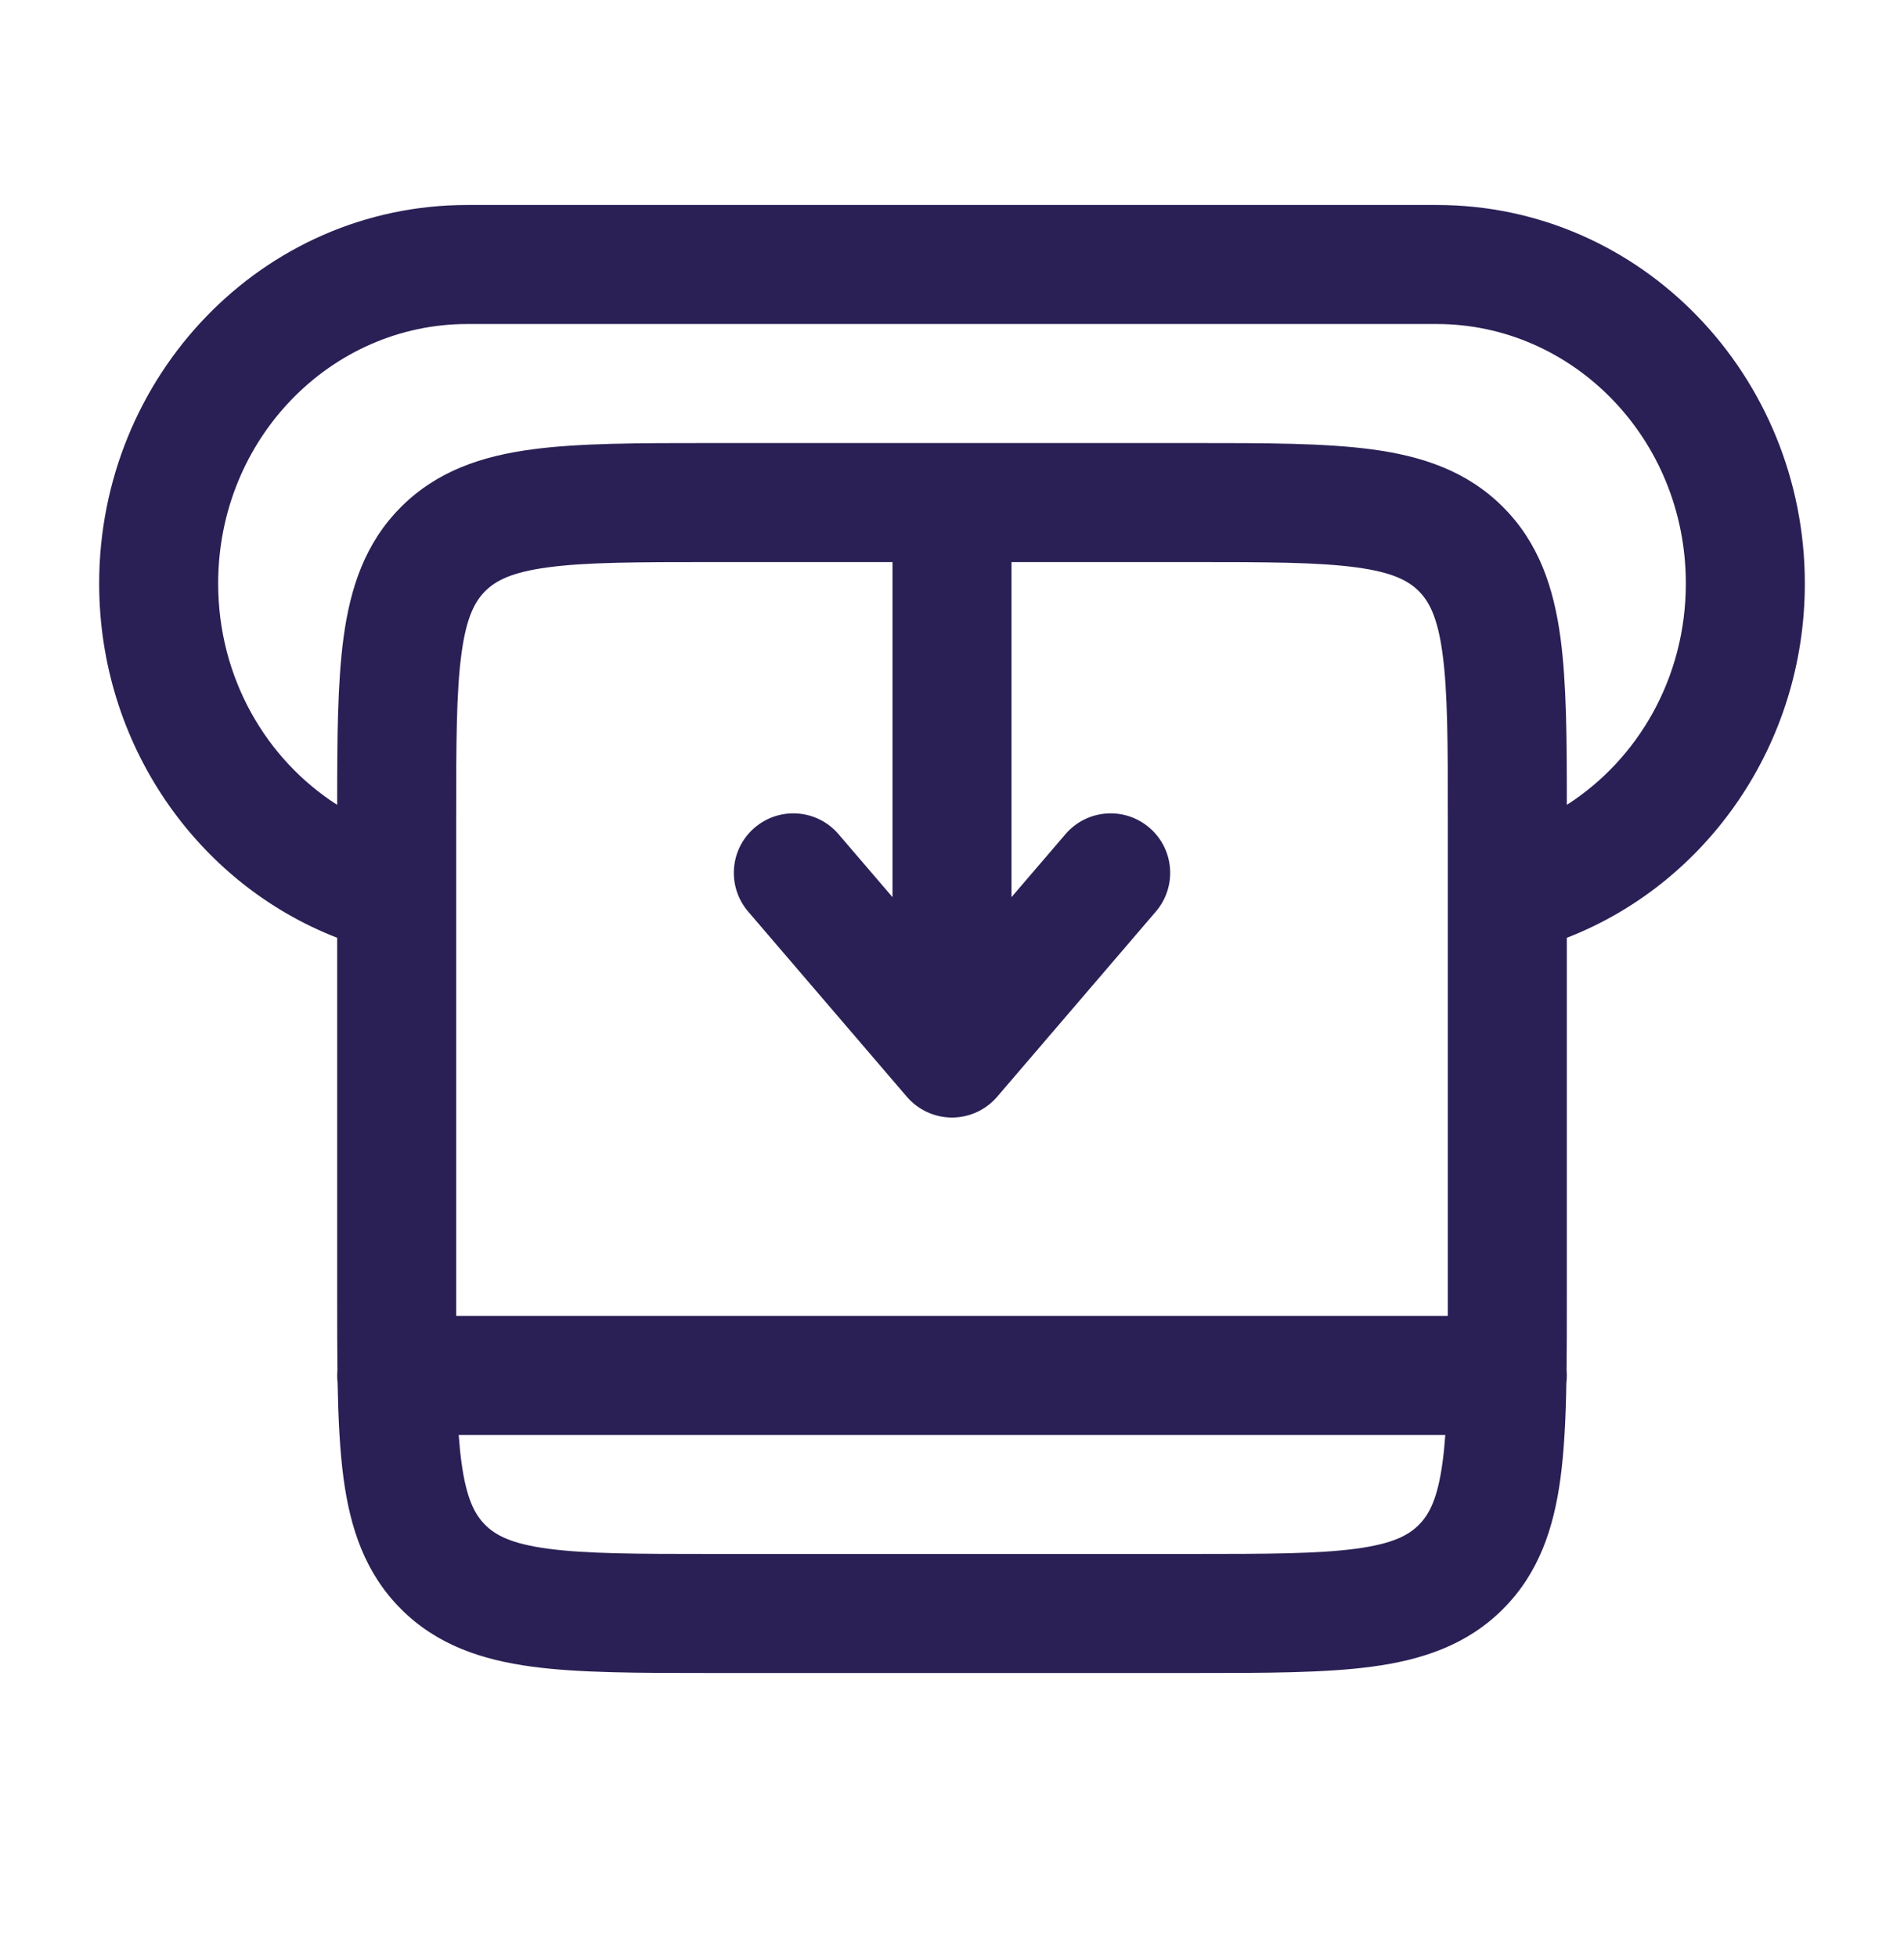 <svg width="36" height="37" viewBox="0 0 36 37" fill="none" xmlns="http://www.w3.org/2000/svg">
<path fill-rule="evenodd" clip-rule="evenodd" d="M1.875 11.03C1.875 7.114 4.955 3.875 8.833 3.875H27.167C31.045 3.875 34.125 7.114 34.125 11.03C34.125 14.072 32.271 16.701 29.625 17.727V24.578C29.625 25.044 29.625 25.483 29.62 25.894C29.623 25.929 29.625 25.964 29.625 26C29.625 26.047 29.622 26.093 29.616 26.139C29.605 26.818 29.575 27.42 29.505 27.942C29.378 28.883 29.1 29.734 28.417 30.417C27.734 31.1 26.883 31.378 25.942 31.505C25.05 31.625 23.926 31.625 22.578 31.625H13.422C12.074 31.625 10.95 31.625 10.058 31.505C9.117 31.378 8.266 31.1 7.583 30.417C6.9 29.734 6.621 28.883 6.495 27.942C6.425 27.42 6.396 26.818 6.383 26.139C6.378 26.093 6.375 26.047 6.375 26C6.375 25.964 6.377 25.929 6.38 25.894C6.375 25.483 6.375 25.044 6.375 24.578V17.727C3.729 16.701 1.875 14.072 1.875 11.03ZM6.375 15.214C6.375 13.958 6.381 12.904 6.495 12.058C6.621 11.117 6.9 10.266 7.583 9.583C8.266 8.9 9.117 8.621 10.058 8.495C10.95 8.375 12.074 8.375 13.422 8.375H22.578C23.926 8.375 25.05 8.375 25.942 8.495C26.883 8.621 27.734 8.9 28.417 9.583C29.1 10.266 29.378 11.117 29.505 12.058C29.619 12.904 29.625 13.958 29.625 15.214C30.966 14.357 31.875 12.816 31.875 11.03C31.875 8.286 29.732 6.125 27.167 6.125H8.833C6.268 6.125 4.125 8.286 4.125 11.03C4.125 12.816 5.034 14.357 6.375 15.214ZM16.875 10.625H13.5C12.054 10.625 11.083 10.627 10.358 10.725C9.666 10.818 9.37 10.979 9.174 11.174C8.979 11.37 8.818 11.666 8.725 12.358C8.627 13.083 8.625 14.054 8.625 15.5V24.5C8.625 24.629 8.625 24.754 8.625 24.875H27.375C27.375 24.754 27.375 24.629 27.375 24.5V15.5C27.375 14.054 27.373 13.083 27.275 12.358C27.182 11.666 27.021 11.37 26.826 11.174C26.63 10.979 26.334 10.818 25.642 10.725C24.917 10.627 23.946 10.625 22.5 10.625H19.125V16.959L20.146 15.768C20.55 15.296 21.26 15.242 21.732 15.646C22.204 16.05 22.259 16.76 21.854 17.232L18.854 20.732C18.64 20.981 18.328 21.125 18 21.125C17.672 21.125 17.36 20.981 17.146 20.732L14.146 17.232C13.742 16.76 13.796 16.05 14.268 15.646C14.74 15.242 15.45 15.296 15.854 15.768L16.875 16.959V10.625ZM27.327 27.125H8.673C8.687 27.311 8.703 27.482 8.725 27.642C8.818 28.334 8.979 28.63 9.174 28.826C9.37 29.021 9.666 29.182 10.358 29.275C11.083 29.373 12.054 29.375 13.5 29.375H22.5C23.946 29.375 24.917 29.373 25.642 29.275C26.334 29.182 26.63 29.021 26.826 28.826C27.021 28.63 27.182 28.334 27.275 27.642C27.297 27.482 27.314 27.311 27.327 27.125Z" fill="#2A2055"/>
</svg>

